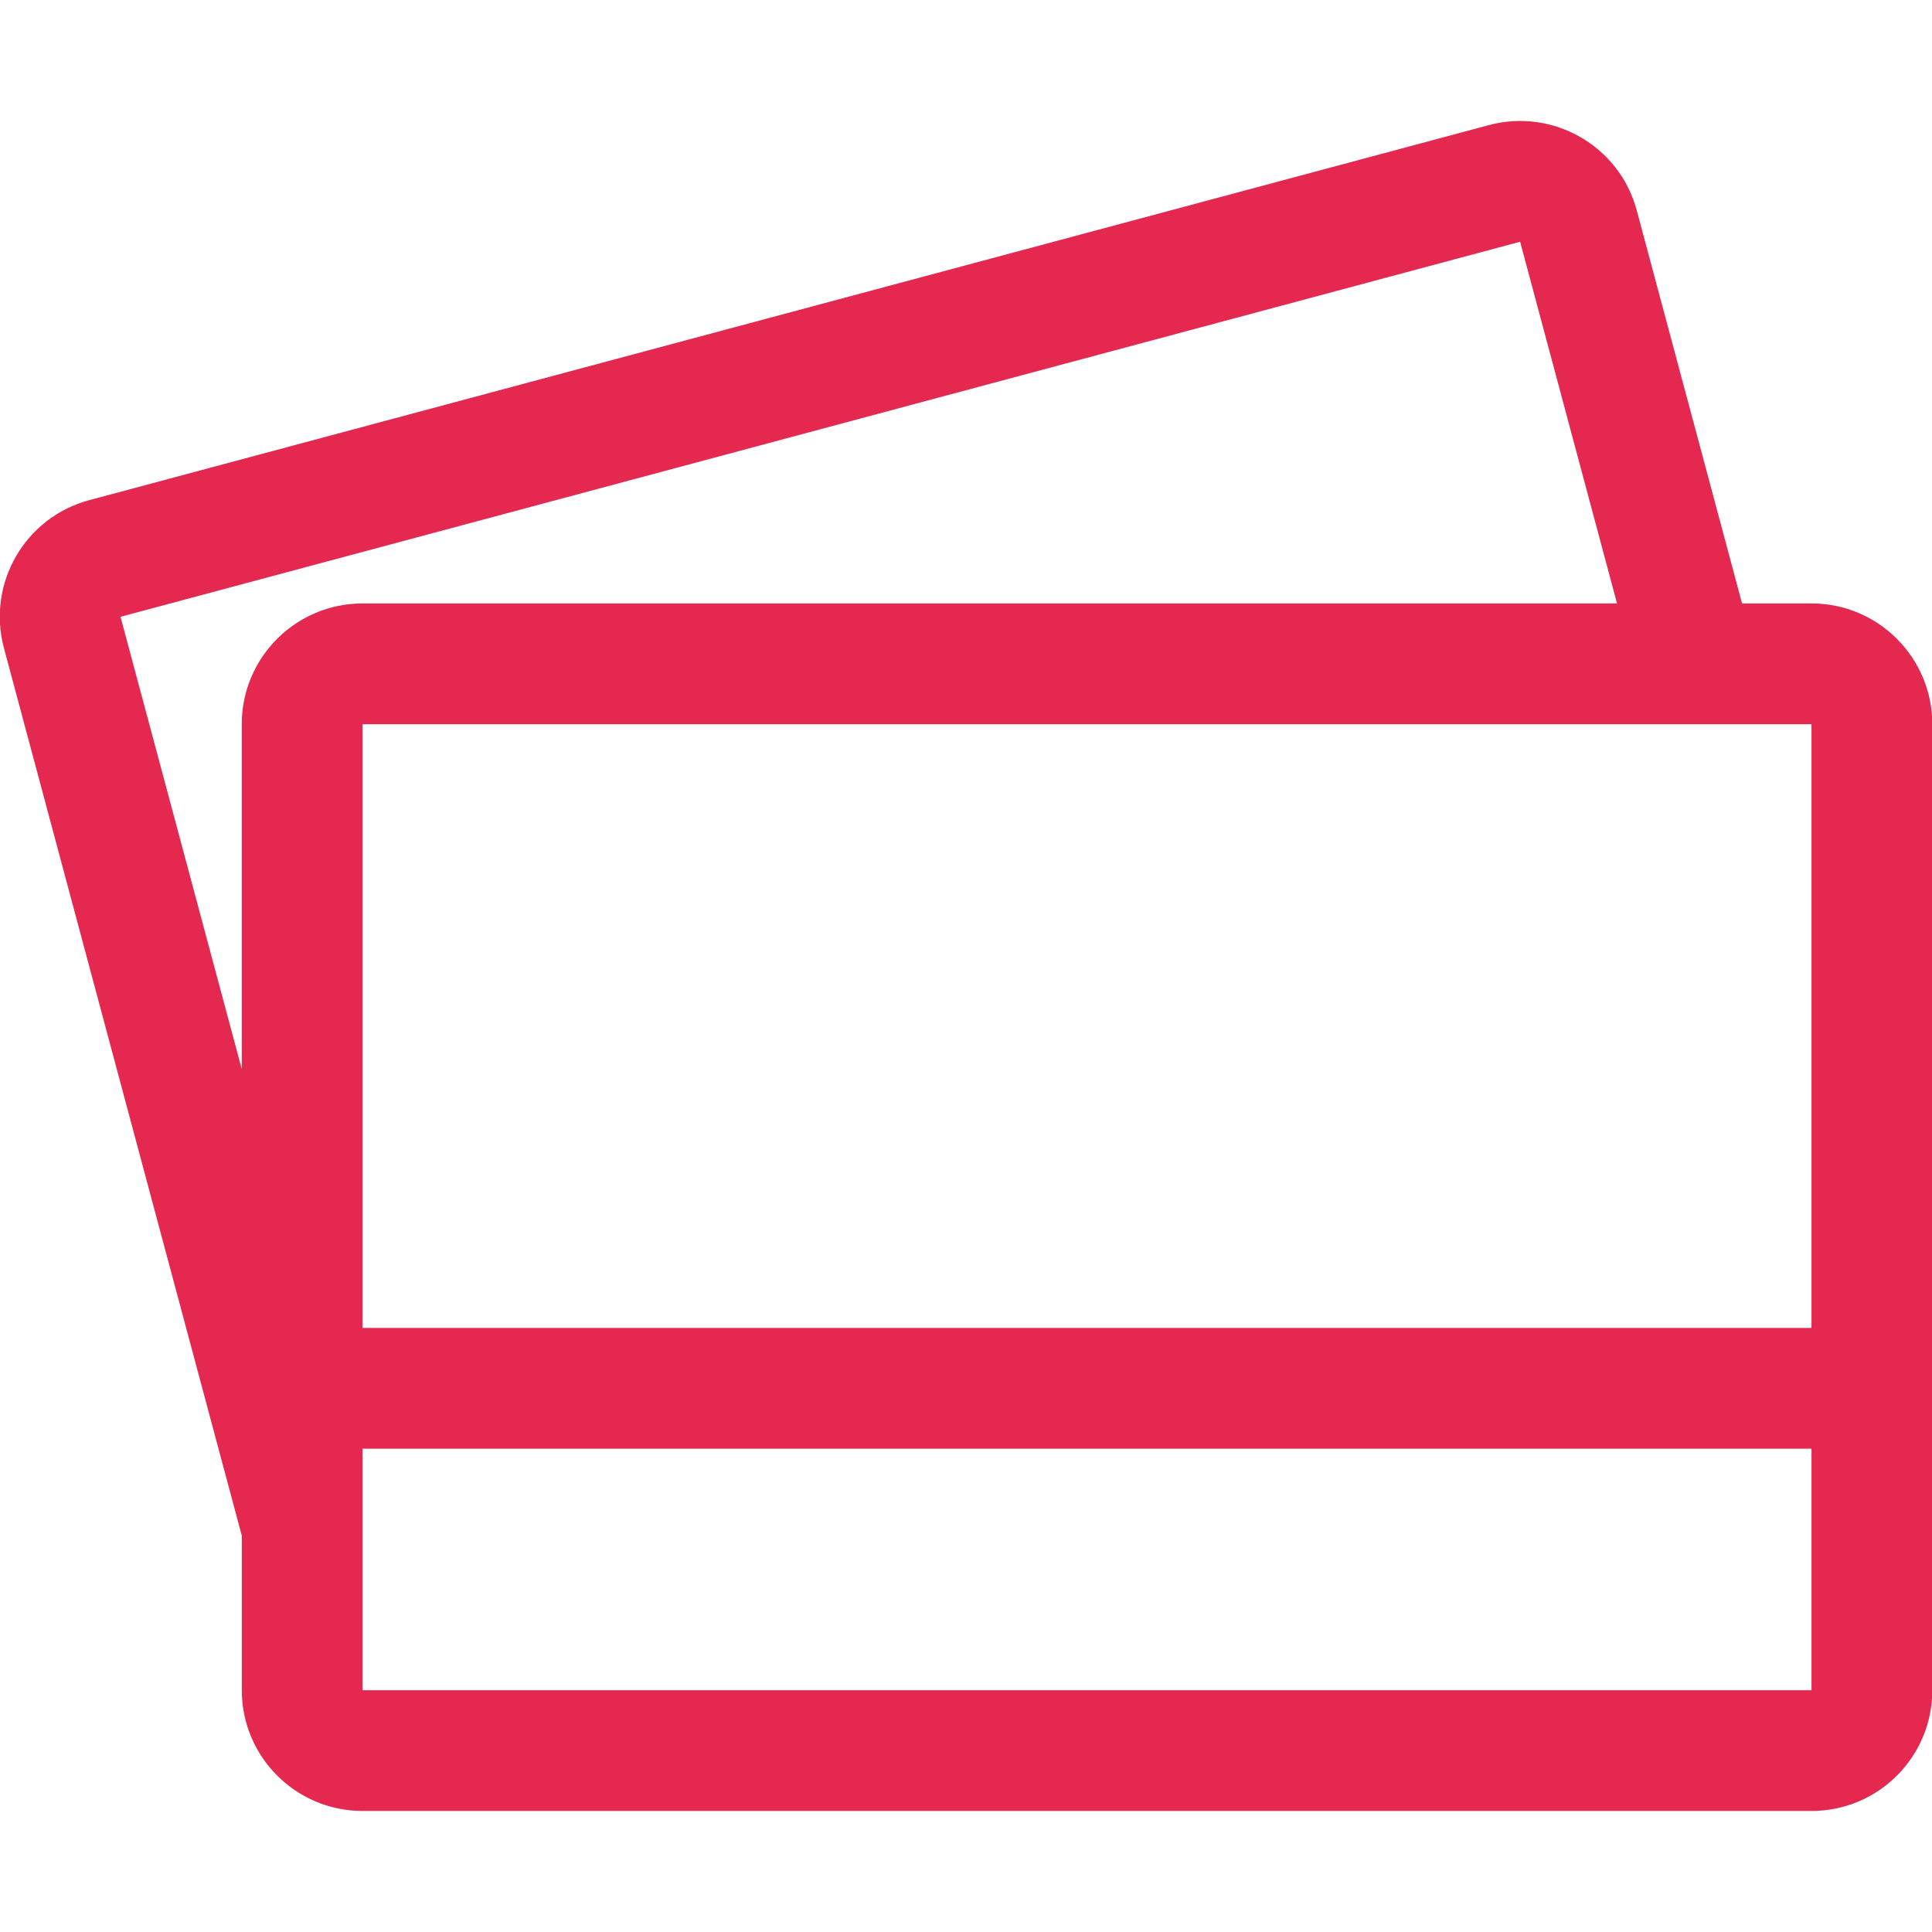 <?xml version="1.0" encoding="utf-8"?>
<!-- Generator: Adobe Illustrator 15.1.0, SVG Export Plug-In . SVG Version: 6.00 Build 0)  -->
<!DOCTYPE svg PUBLIC "-//W3C//DTD SVG 1.1//EN" "http://www.w3.org/Graphics/SVG/1.1/DTD/svg11.dtd">
<svg version="1.1" id="Shape_323_1_" xmlns="http://www.w3.org/2000/svg" xmlns:xlink="http://www.w3.org/1999/xlink" x="0px"
	 y="0px" width="32px" height="32px" viewBox="0 0 32 32" enable-background="new 0 0 32 32" xml:space="preserve">
<g id="Shape_323">
	<g>
		<path fill-rule="evenodd" clip-rule="evenodd" fill="#E52850" d="M30.004,9.995h-1.15l-1.744-6.509
			c-0.285-1.067-1.383-1.699-2.449-1.414L1.479,8.284c-1.067,0.285-1.7,1.382-1.414,2.449l3.94,14.703v2.559c0,1.105,0.896,2,2,2h24
			c1.105,0,2-0.895,2-2v-16C32.004,10.891,31.109,9.995,30.004,9.995z M4.004,11.995v5.712l-2.008-7.491l23.182-6.212l1.605,5.991
			H6.004C4.9,9.995,4.004,10.891,4.004,11.995z M30.004,27.995h-24v-4h24V27.995z M30.004,21.995h-24v-10h24V21.995z"/>
	</g>
</g>
</svg>
